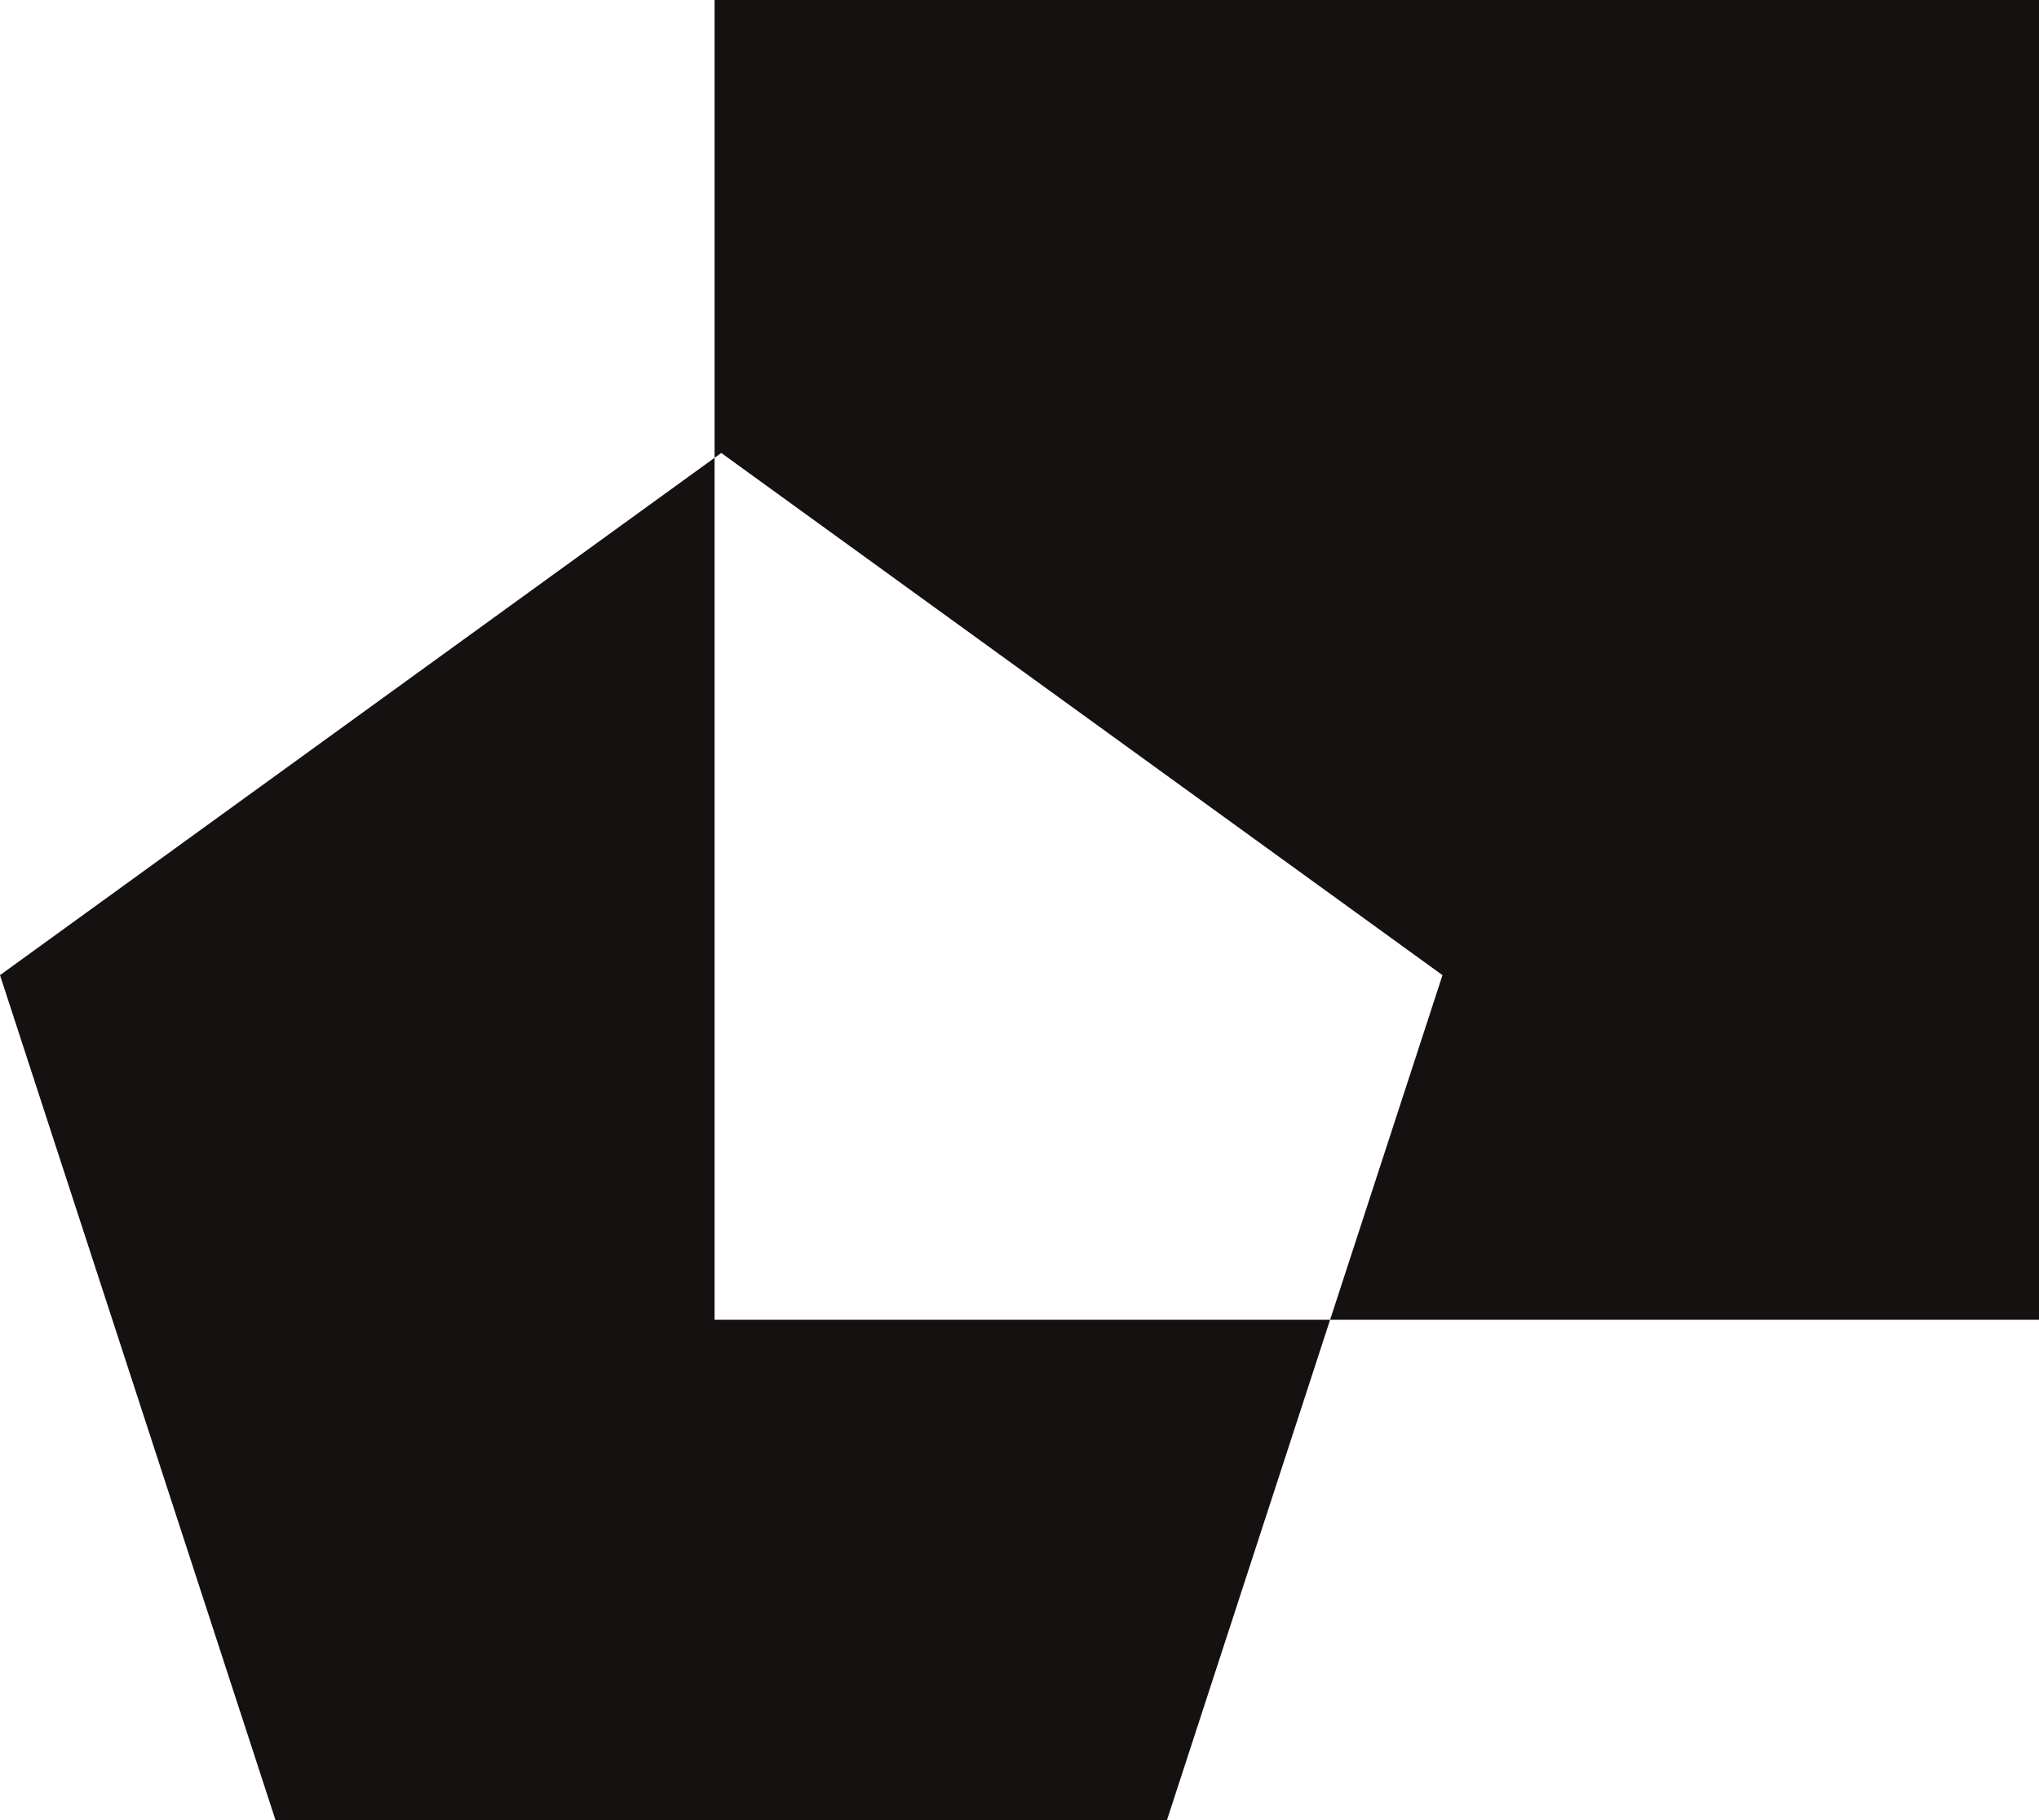 <svg xmlns="http://www.w3.org/2000/svg" viewBox="0 0 91.929 82.076">
    <path fill="#141110" d="M32.217 0v20.644l.3-.218 32.518 23.549-5.067 15.541h31.961V0Z" />
    <path fill="#141110" d="m0 43.975 12.42 38.1h40.194l7.354-22.559H32.217V20.645Z" />
</svg>
